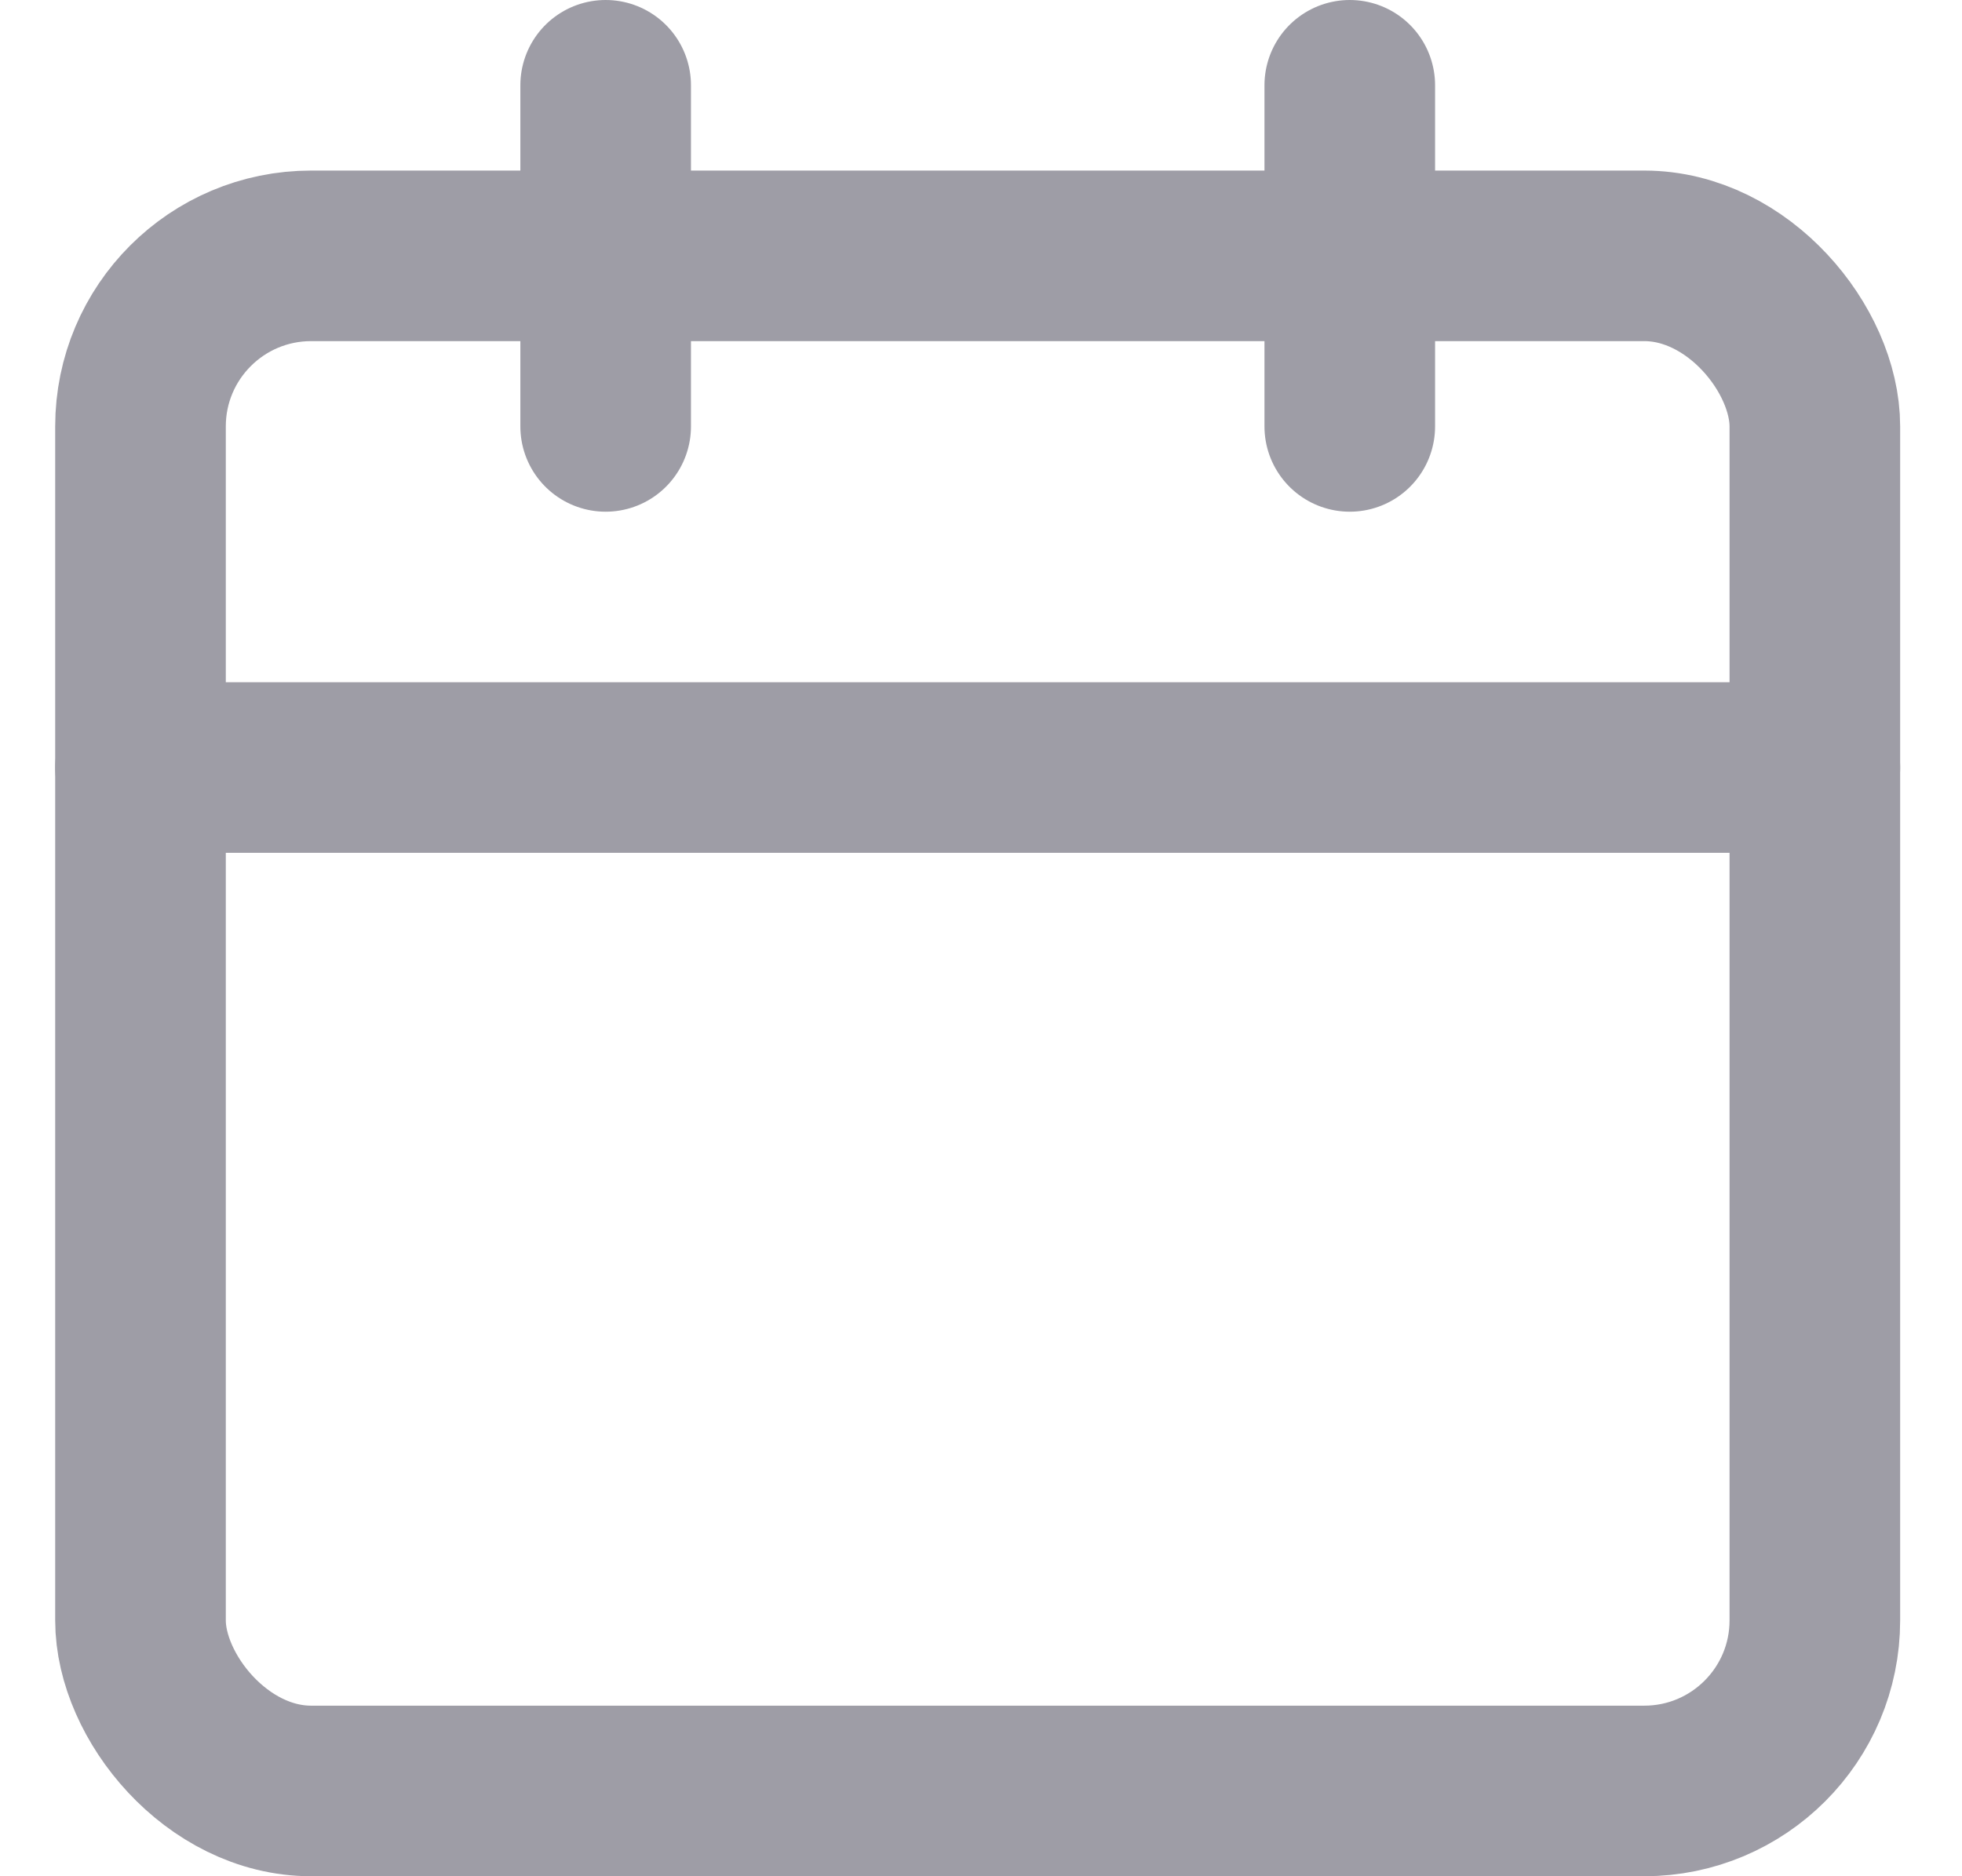 <svg width="23" height="22" viewBox="0 0 23 22" fill="none" xmlns="http://www.w3.org/2000/svg">
<rect x="1.647" y="3" width="19.628" height="18" rx="2" stroke="#9E9DA6" stroke-width="2" stroke-linecap="round" stroke-linejoin="round"/>
<path d="M15.823 1V5" stroke="#9E9DA6" stroke-width="2" stroke-linecap="round" stroke-linejoin="round"/>
<path d="M7.1 1V5" stroke="#9E9DA6" stroke-width="2" stroke-linecap="round" stroke-linejoin="round"/>
<path d="M1.647 9H21.275" stroke="#9E9DA6" stroke-width="2" stroke-linecap="round" stroke-linejoin="round"/>
</svg>
